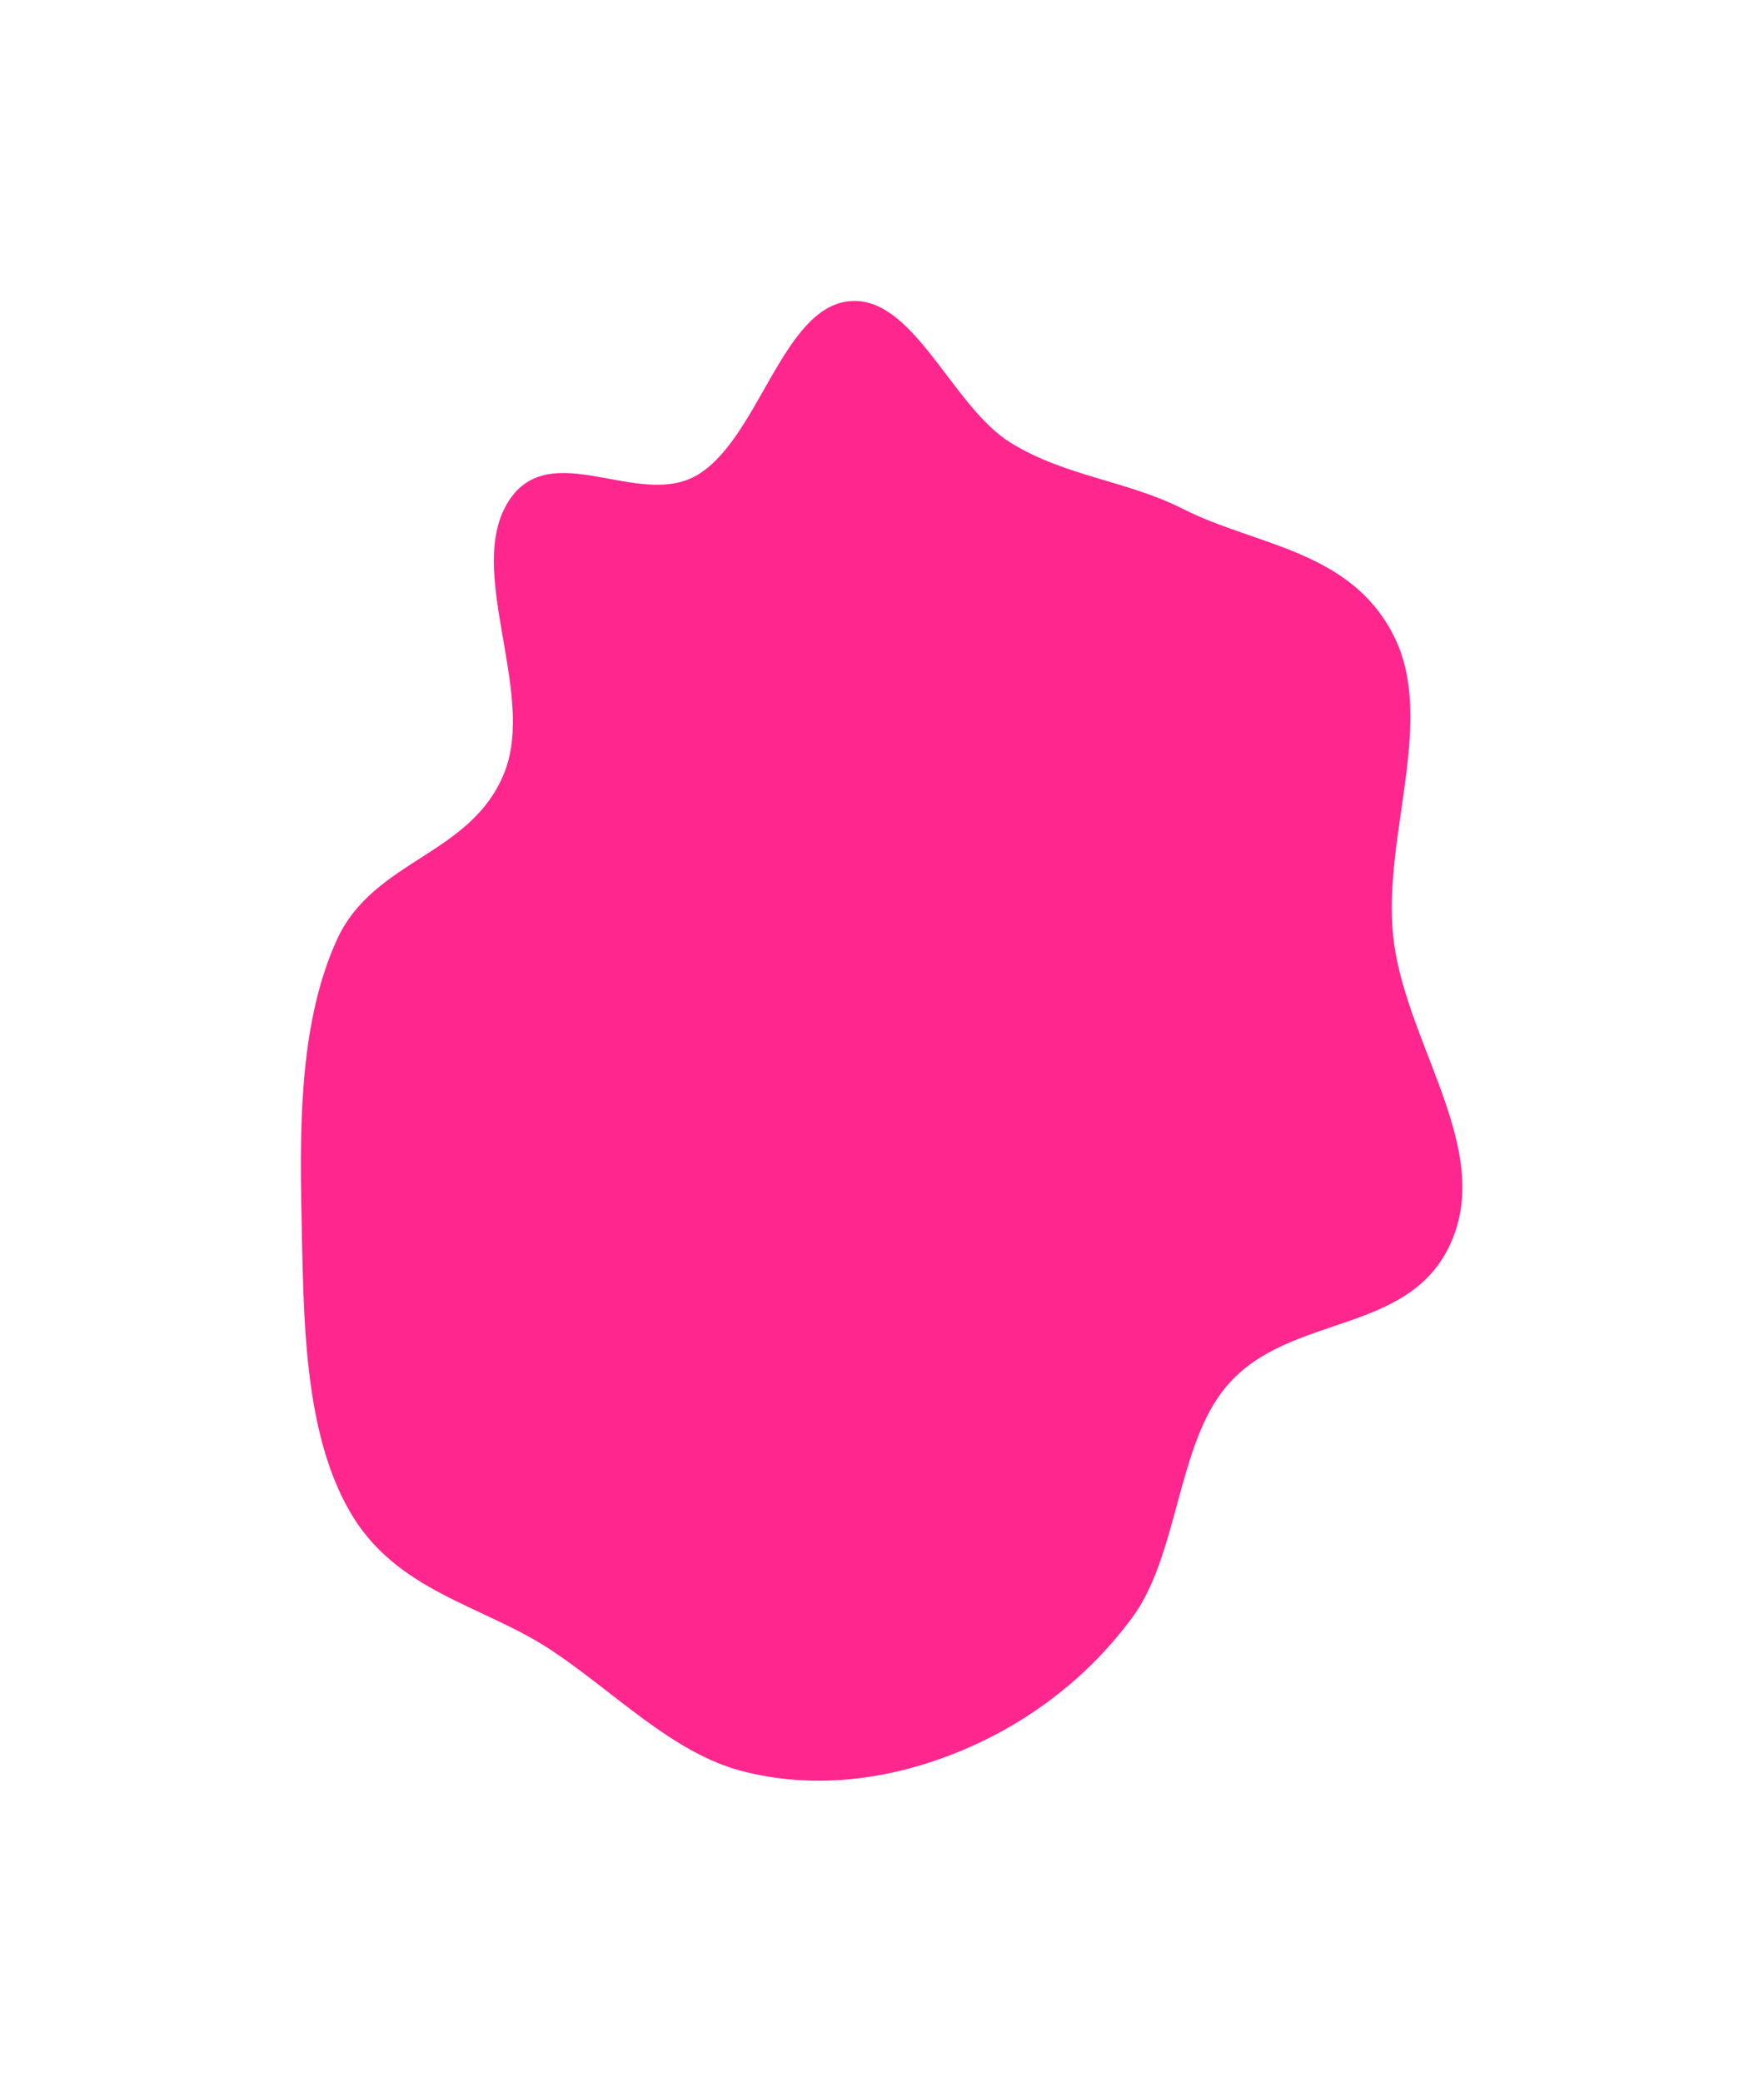 <?xml version="1.0" encoding="utf-8"?>
<svg xmlns="http://www.w3.org/2000/svg" fill="none" height="100%" overflow="visible" preserveAspectRatio="none" style="display: block;" viewBox="0 0 1876 2214" width="100%">
<g filter="url(#filter0_f_0_233)" id="P">
<path clip-rule="evenodd" d="M902.819 320.311C971.39 313.151 1011.88 431.624 1074.32 470.427C1132.76 506.743 1198.16 510.753 1258.41 541.275C1335.9 580.54 1437.2 584.581 1482.96 677.471C1526.67 766.198 1470.95 888.619 1481.5 994.129C1492.51 1104.24 1583.24 1213.33 1546.49 1312.82C1506.01 1422.38 1372.26 1393.2 1304.13 1474.22C1251.56 1536.75 1253.35 1653.69 1203.73 1720.45C1151.84 1790.26 1084.16 1837.26 1013.73 1864.91C941.188 1893.4 863.586 1902.32 789.375 1883.16C715.252 1864.02 653.95 1799.39 586.234 1754.53C513.459 1706.31 420.976 1692.89 371.551 1606.32C322.184 1519.85 322.926 1398.28 320.614 1289.28C318.509 1190.03 319.759 1082.79 358.659 998.434C397.937 913.262 501.886 909.542 536.624 820.868C570.237 735.064 493.835 605.486 541.224 532.407C585.687 463.841 679.339 541.556 741.324 505.198C806.666 466.871 831.756 327.731 902.819 320.311Z" fill="#FF268E" fill-rule="evenodd"/>
</g>
<defs>
<filter color-interpolation-filters="sRGB" filterUnits="userSpaceOnUse" height="2213.33" id="filter0_f_0_233" width="1875.2" x="-1.04695e-07" y="1.01977e-10">
<feFlood flood-opacity="0" result="BackgroundImageFix"/>
<feBlend in="SourceGraphic" in2="BackgroundImageFix" mode="normal" result="shape"/>
<feGaussianBlur result="effect1_foregroundBlur_0_233" stdDeviation="160"/>
</filter>
</defs>
</svg>